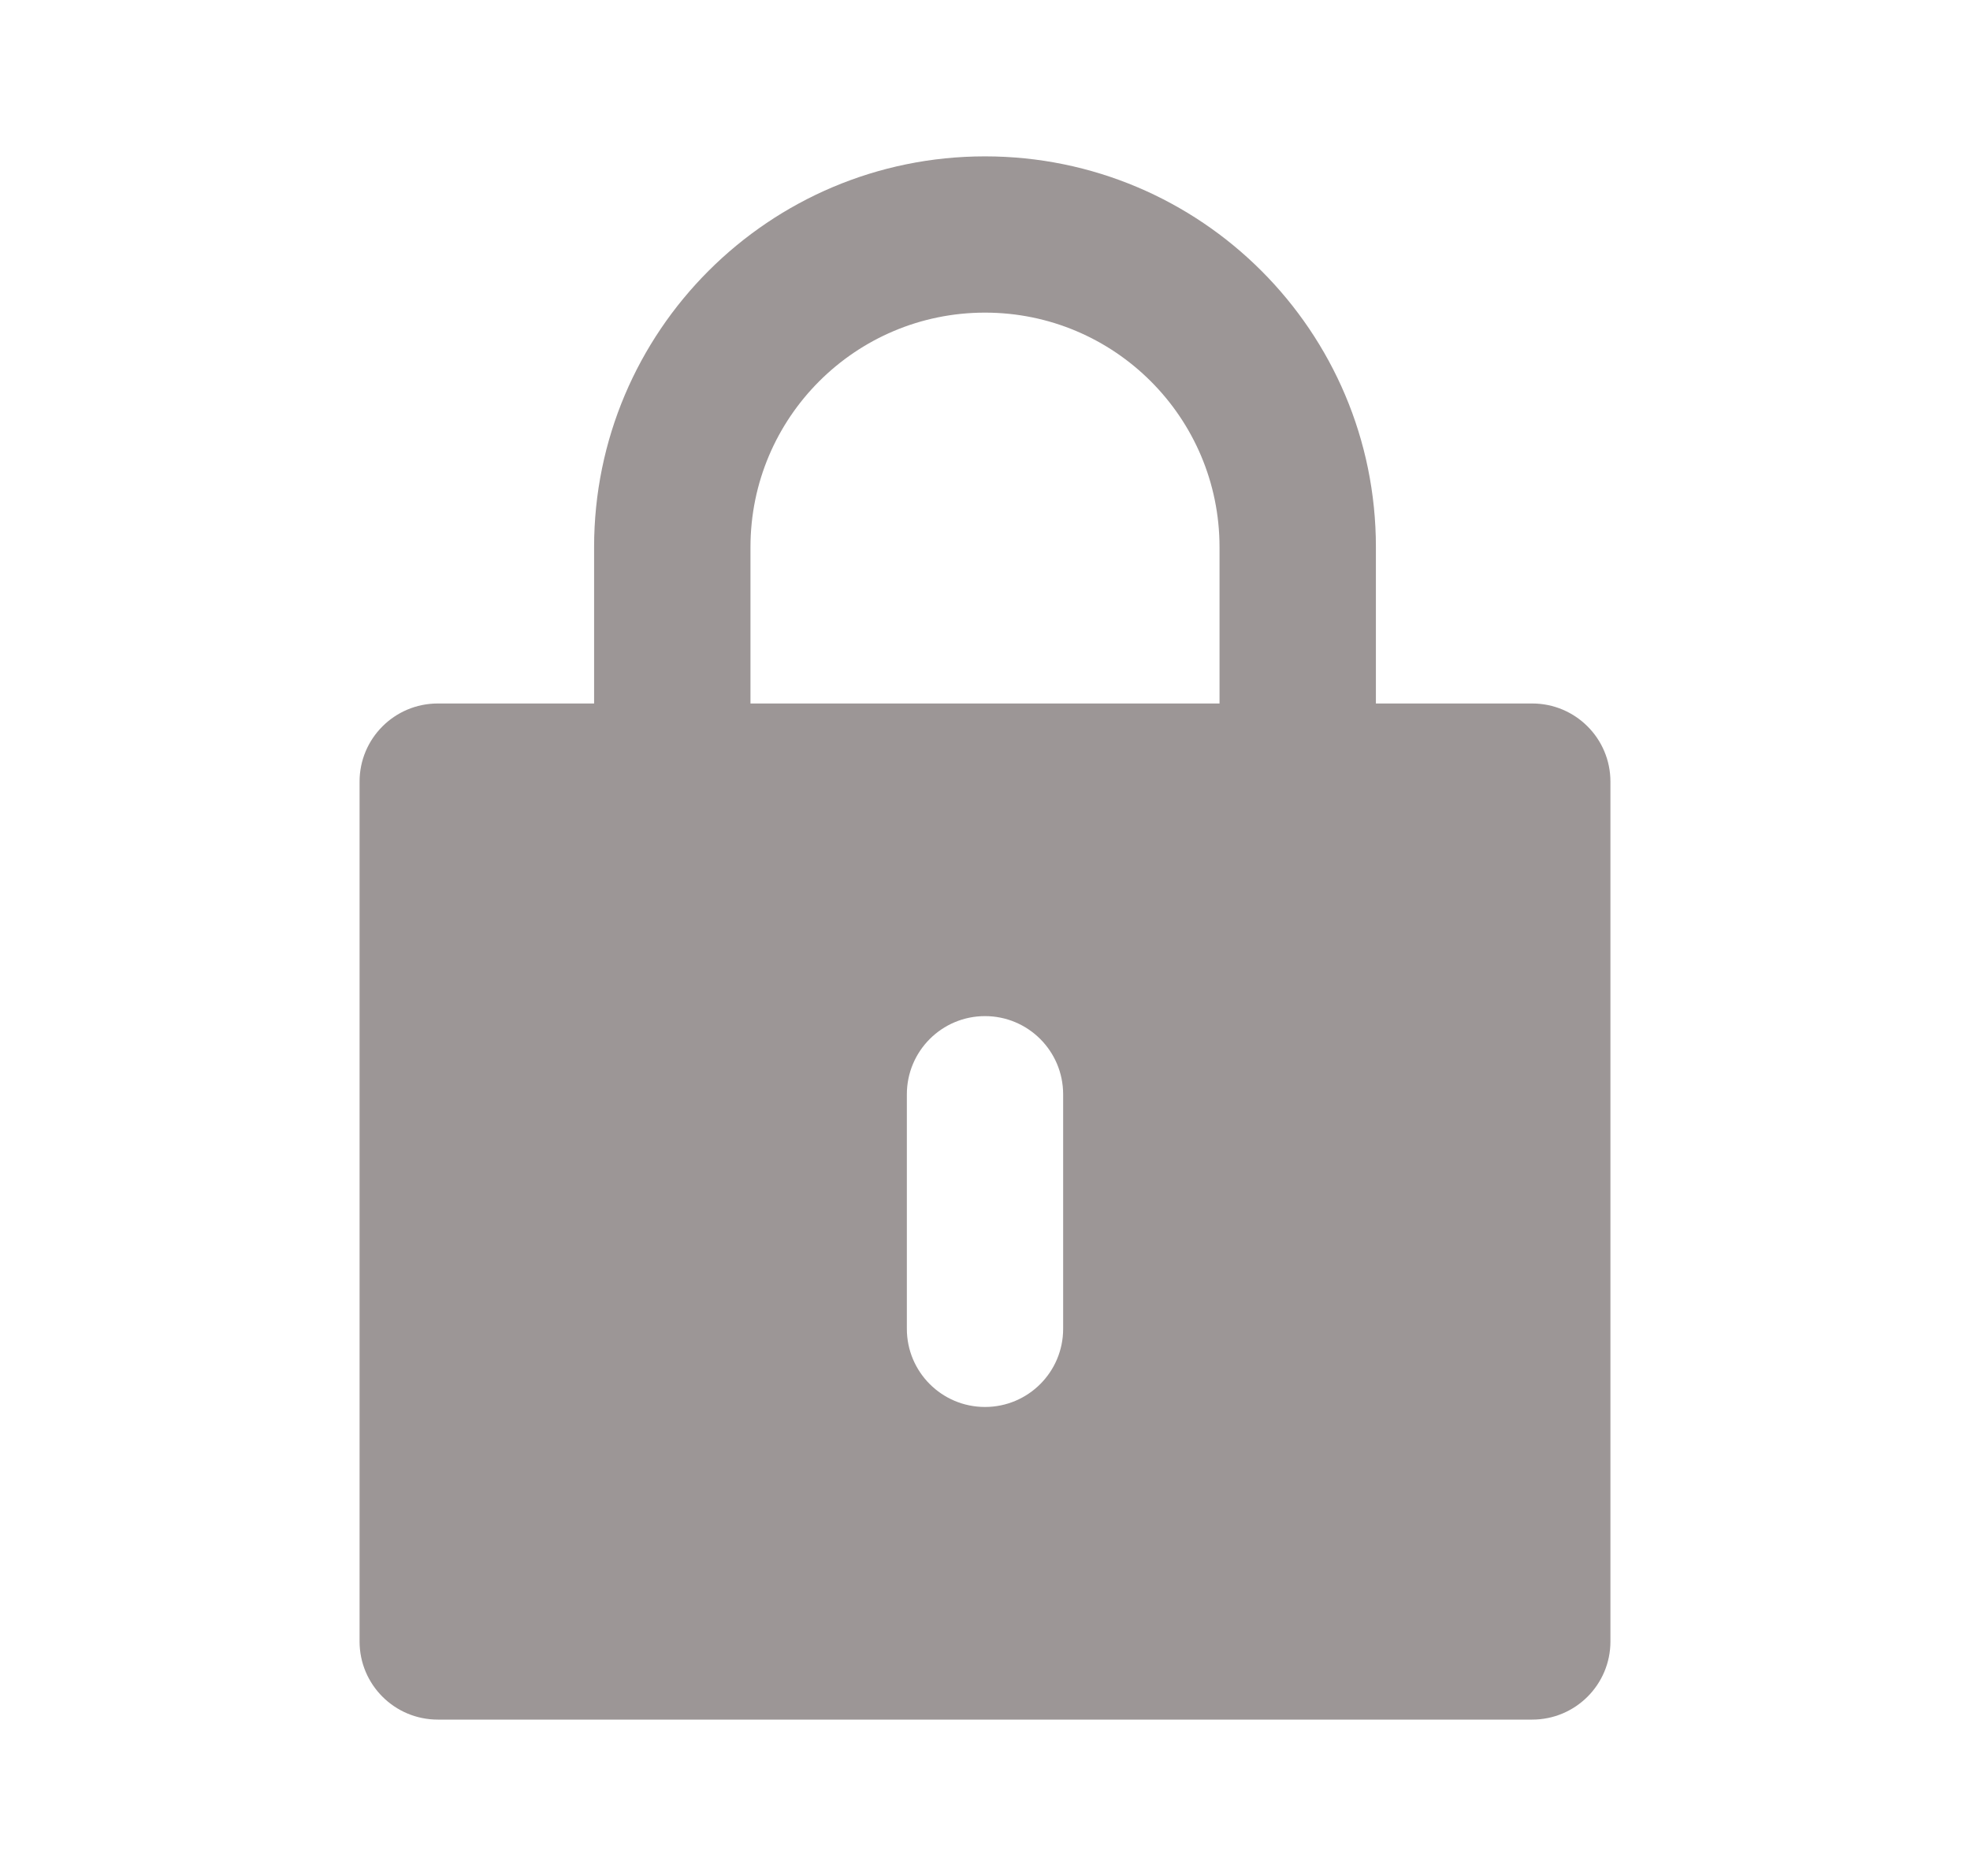 <svg width="21" height="20" viewBox="0 0 21 20" fill="none" xmlns="http://www.w3.org/2000/svg">
<path fill-rule="evenodd" clip-rule="evenodd" d="M10.5 1.667C8.199 1.667 6.333 3.532 6.333 5.833V7.5H4.667C4.206 7.5 3.833 7.873 3.833 8.333V17.5C3.833 17.96 4.206 18.333 4.667 18.333H16.333C16.794 18.333 17.167 17.96 17.167 17.5V8.333C17.167 7.873 16.794 7.5 16.333 7.5H14.667V5.833C14.667 3.532 12.801 1.667 10.5 1.667ZM13 7.5V5.833C13 4.453 11.881 3.333 10.5 3.333C9.119 3.333 8 4.453 8 5.833V7.5H13ZM10.5 10.833C10.96 10.833 11.333 11.206 11.333 11.667V14.167C11.333 14.627 10.96 15 10.5 15C10.04 15 9.667 14.627 9.667 14.167V11.667C9.667 11.206 10.04 10.833 10.5 10.833Z" fill="#9C9696"/>
</svg>
